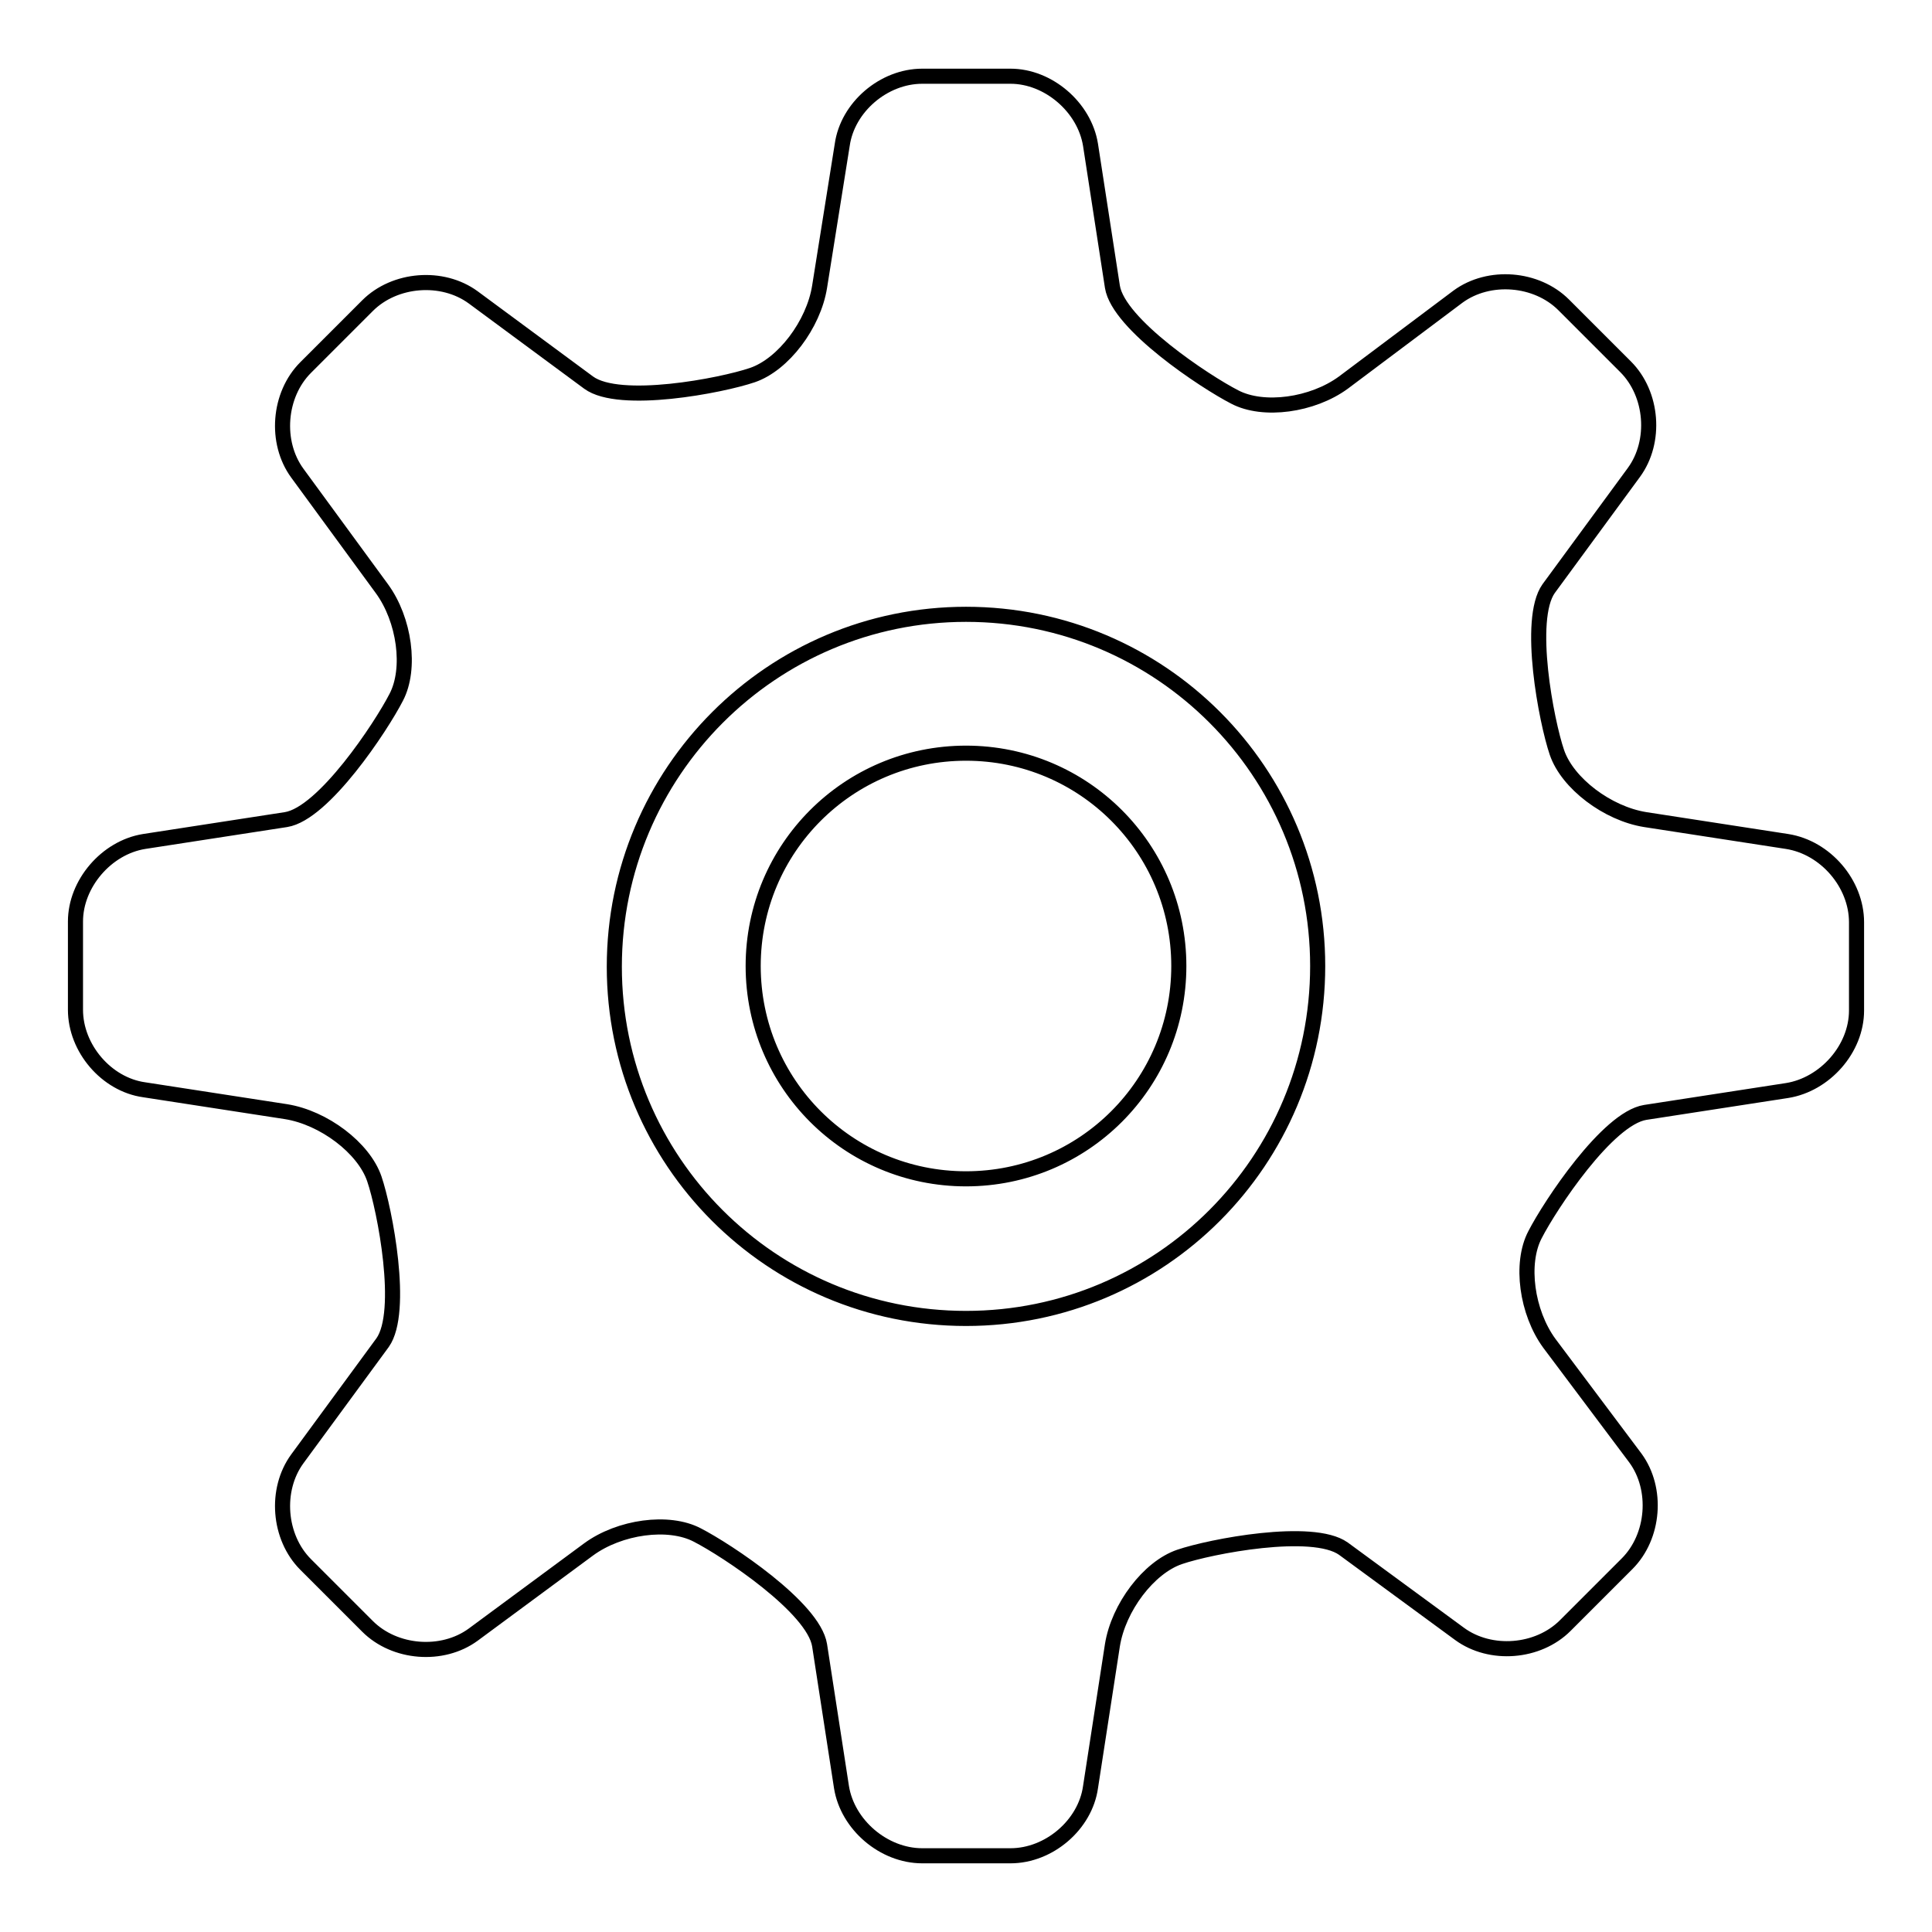 <?xml version="1.0" encoding="utf-8"?>
<!-- Svg Vector Icons : http://www.onlinewebfonts.com/icon -->
<!DOCTYPE svg PUBLIC "-//W3C//DTD SVG 1.1//EN" "http://www.w3.org/Graphics/SVG/1.1/DTD/svg11.dtd">
<svg version="1.1" xmlns="http://www.w3.org/2000/svg" xmlns:xlink="http://www.w3.org/1999/xlink" x="0px" y="0px" viewBox="0 0 256 256" enable-background="new 0 0 256 256" xml:space="preserve">
<g><g><path stroke-width="2" fill-opacity="0" stroke="#000000"  d="M236.8,111.5l-18.8-2.9c-5-0.8-10.3-4.8-11.7-8.9c-1.4-4.1-4-17.6-1.1-21.7l11.3-15.4c3-4.1,2.5-10.4-1.1-14l-8.2-8.2c-3.6-3.6-9.9-4.1-14-1.1L178,50.7c-4.1,3-10.6,3.9-14.4,1.9c-3.9-2-15.4-9.6-16.2-14.6l-2.9-18.8c-0.8-5-5.6-9.1-10.6-9.1h-11.7c-5.1,0-9.9,4.1-10.6,9.1L108.6,38c-0.8,5-4.8,10.3-8.9,11.7c-4.1,1.4-17.6,4-21.7,1L62.7,39.4c-4.1-3-10.4-2.5-14,1.1l-8.2,8.2c-3.6,3.6-4.1,9.9-1.1,14L50.6,78c3,4.1,3.9,10.6,1.9,14.4c-2,3.9-9.6,15.4-14.6,16.2l-18.8,2.9c-5,0.8-9.1,5.6-9.1,10.6v11.7c0,5.1,4.1,9.9,9.1,10.6l18.8,2.9c5,0.8,10.3,4.8,11.7,8.9c1.4,4.1,4,17.6,1.1,21.7l-11.3,15.4c-3,4.1-2.5,10.4,1.1,14l8.2,8.2c3.6,3.6,9.9,4.1,14,1.1L78,205.3c4.1-3,10.6-3.9,14.4-1.9c3.9,2,15.4,9.6,16.2,14.6l2.9,18.8c0.8,5,5.6,9.1,10.7,9.1h11.7c5.1,0,9.9-4.1,10.6-9.1l2.9-18.8c0.8-5,4.8-10.3,8.9-11.7c4.1-1.4,17.6-4,21.7-1.1l15.4,11.3c4.1,3,10.4,2.5,14-1.1l8.2-8.2c3.6-3.6,4.1-9.9,1.1-14L205.3,178c-3-4.1-3.9-10.6-1.9-14.4c2-3.9,9.6-15.4,14.6-16.2l18.8-2.9c5-0.8,9.2-5.5,9.2-10.6v-11.7C246,117.1,241.9,112.3,236.8,111.5L236.8,111.5z M128,174.7c-25.8,0-46.6-20.9-46.6-46.6c0-25.8,20.9-46.7,46.6-46.7c25.8,0,46.6,20.9,46.6,46.6C174.6,153.8,153.8,174.7,128,174.7L128,174.7z M99.8,128c0-15.6,12.6-28.2,28.2-28.2s28.2,12.6,28.2,28.2c0,15.6-12.6,28.2-28.2,28.2S99.8,143.6,99.8,128L99.8,128z"/></g></g>
</svg>